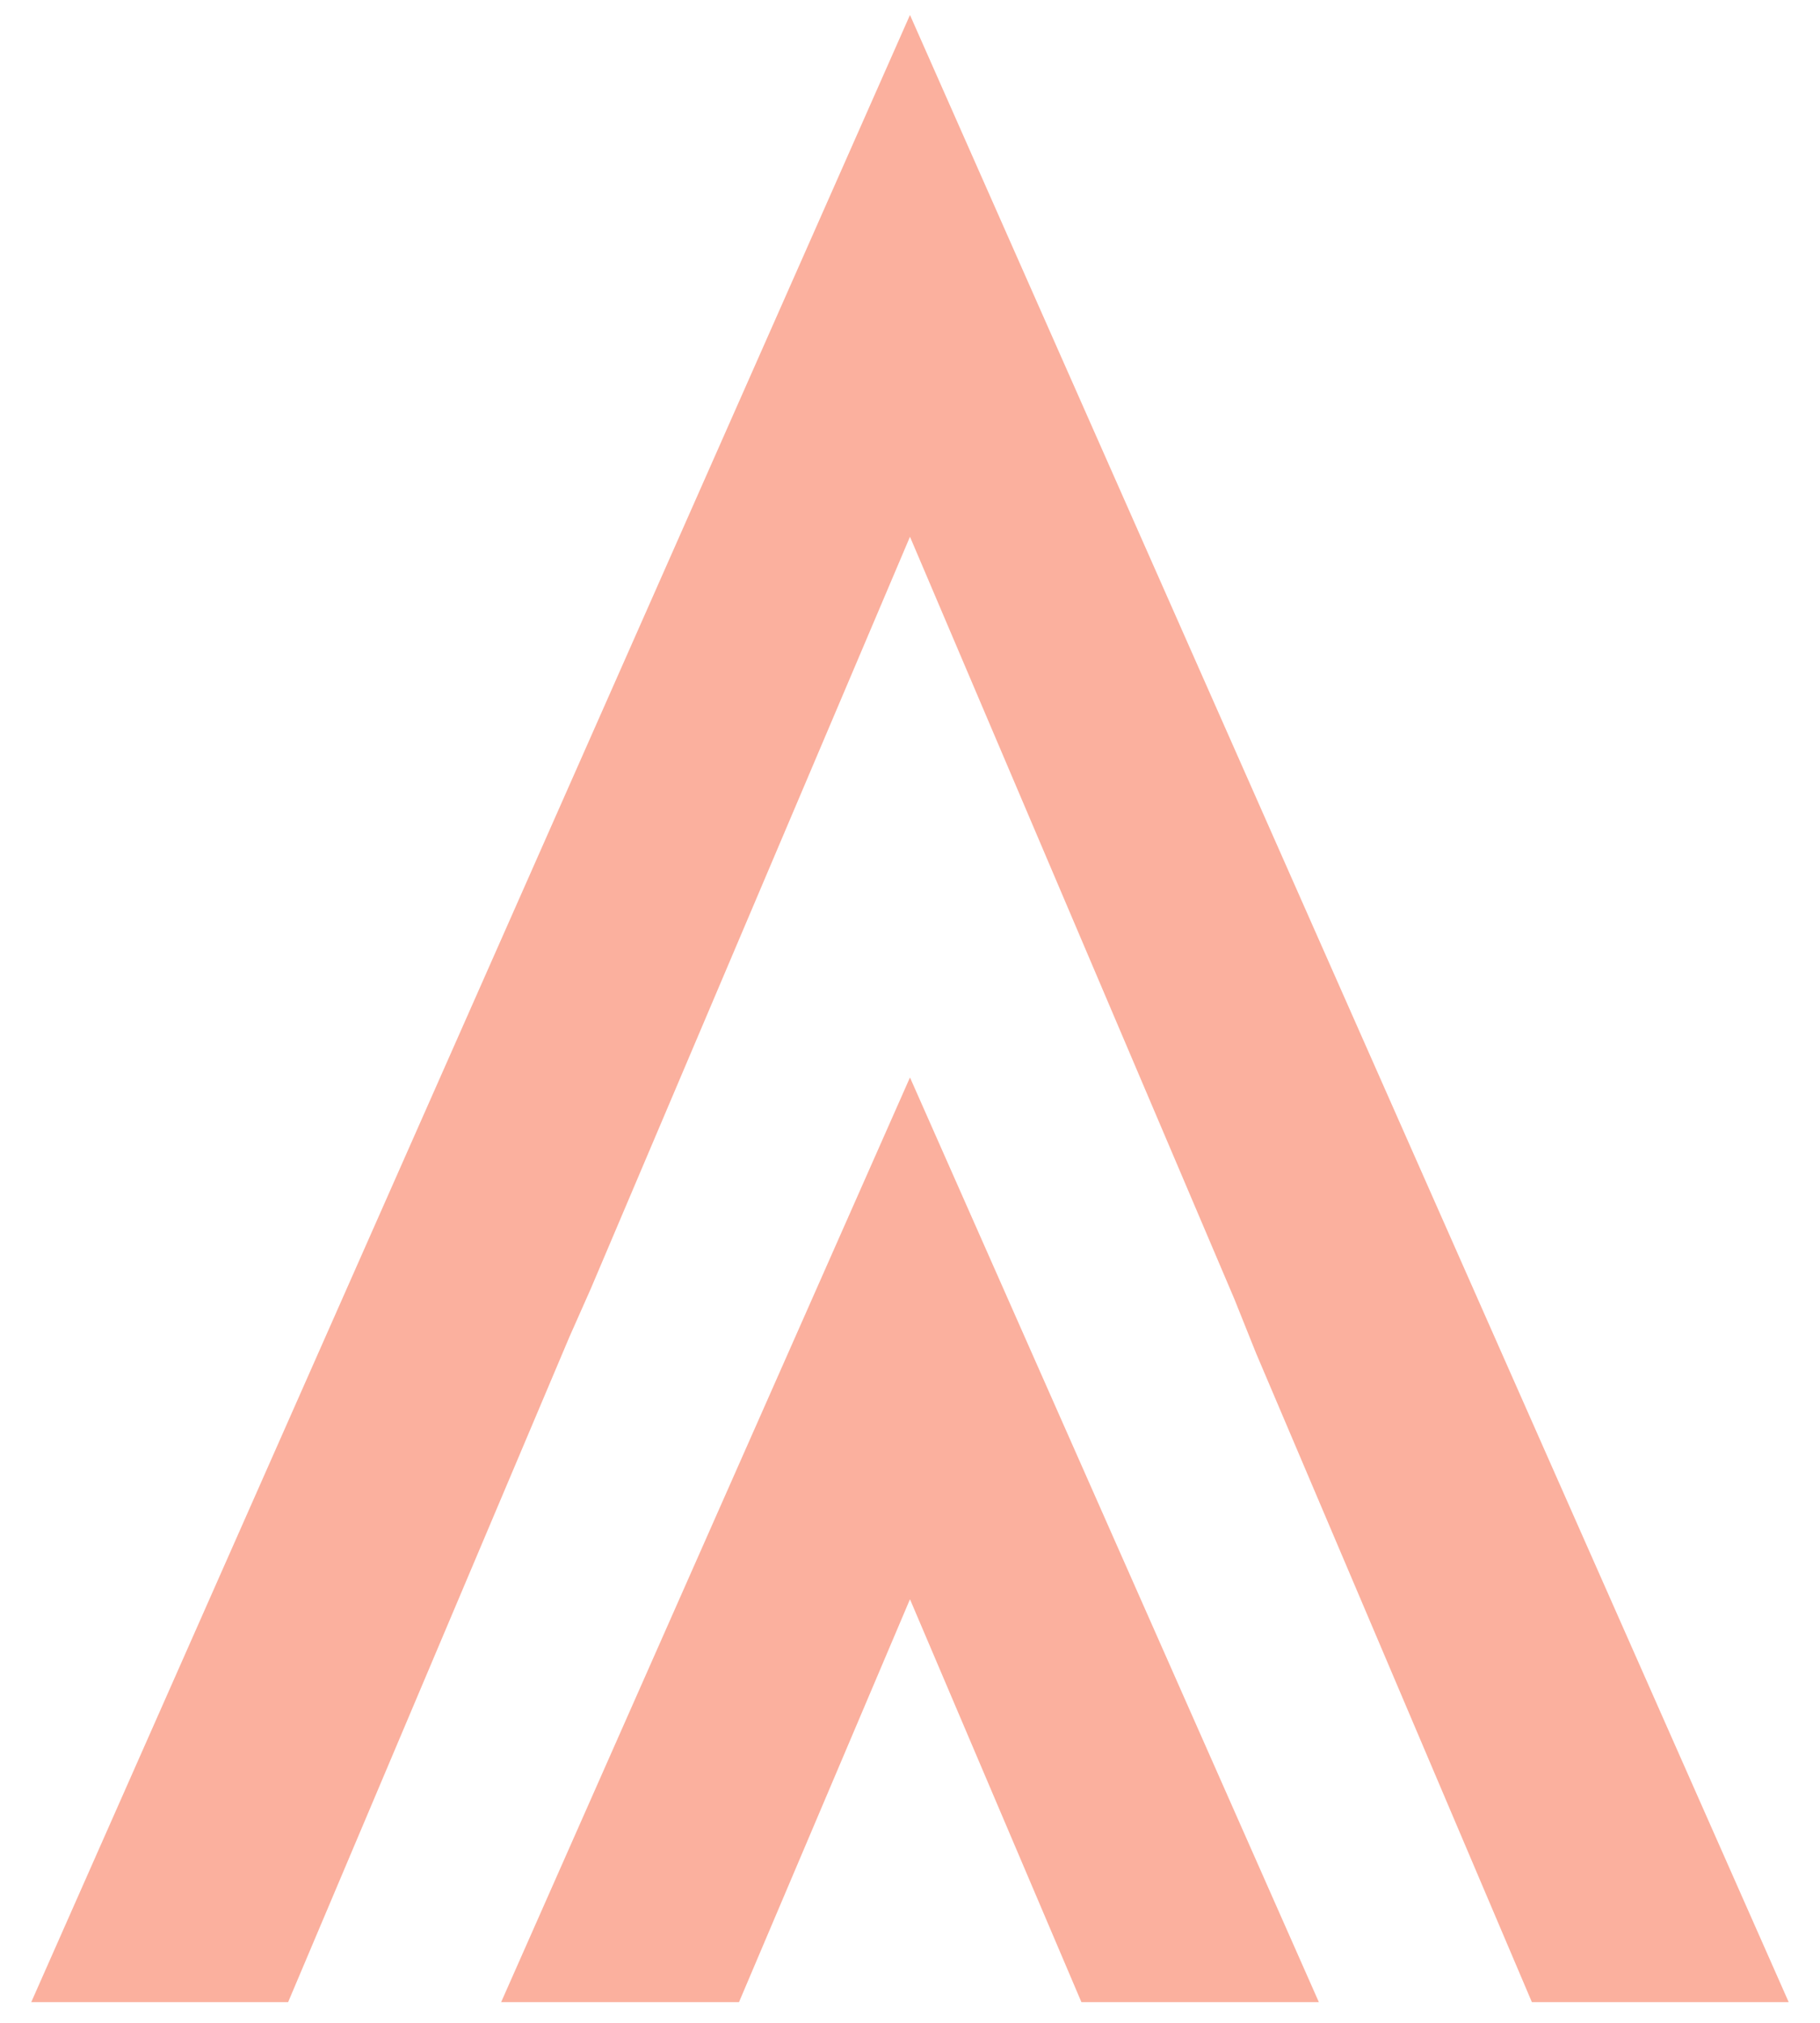 <svg xmlns="http://www.w3.org/2000/svg" id="allgemein" viewBox="0 0 352.27 391.61"><defs><style>.cls-1{fill:#fbb09e;}</style></defs><path class="cls-1" d="M114.38,249.38l-4.18,9.43L55.77,387.54H6.05L176.13,2.9,346.21,387.54H296.5l-53.38-125.6-4.19-10.46L176.13,103.9Z"></path><polygon class="cls-1" points="143.04 387.54 176.13 309.56 209.31 387.54 255.27 387.54 176.13 208.56 97 387.54 143.04 387.54"></polygon></svg>